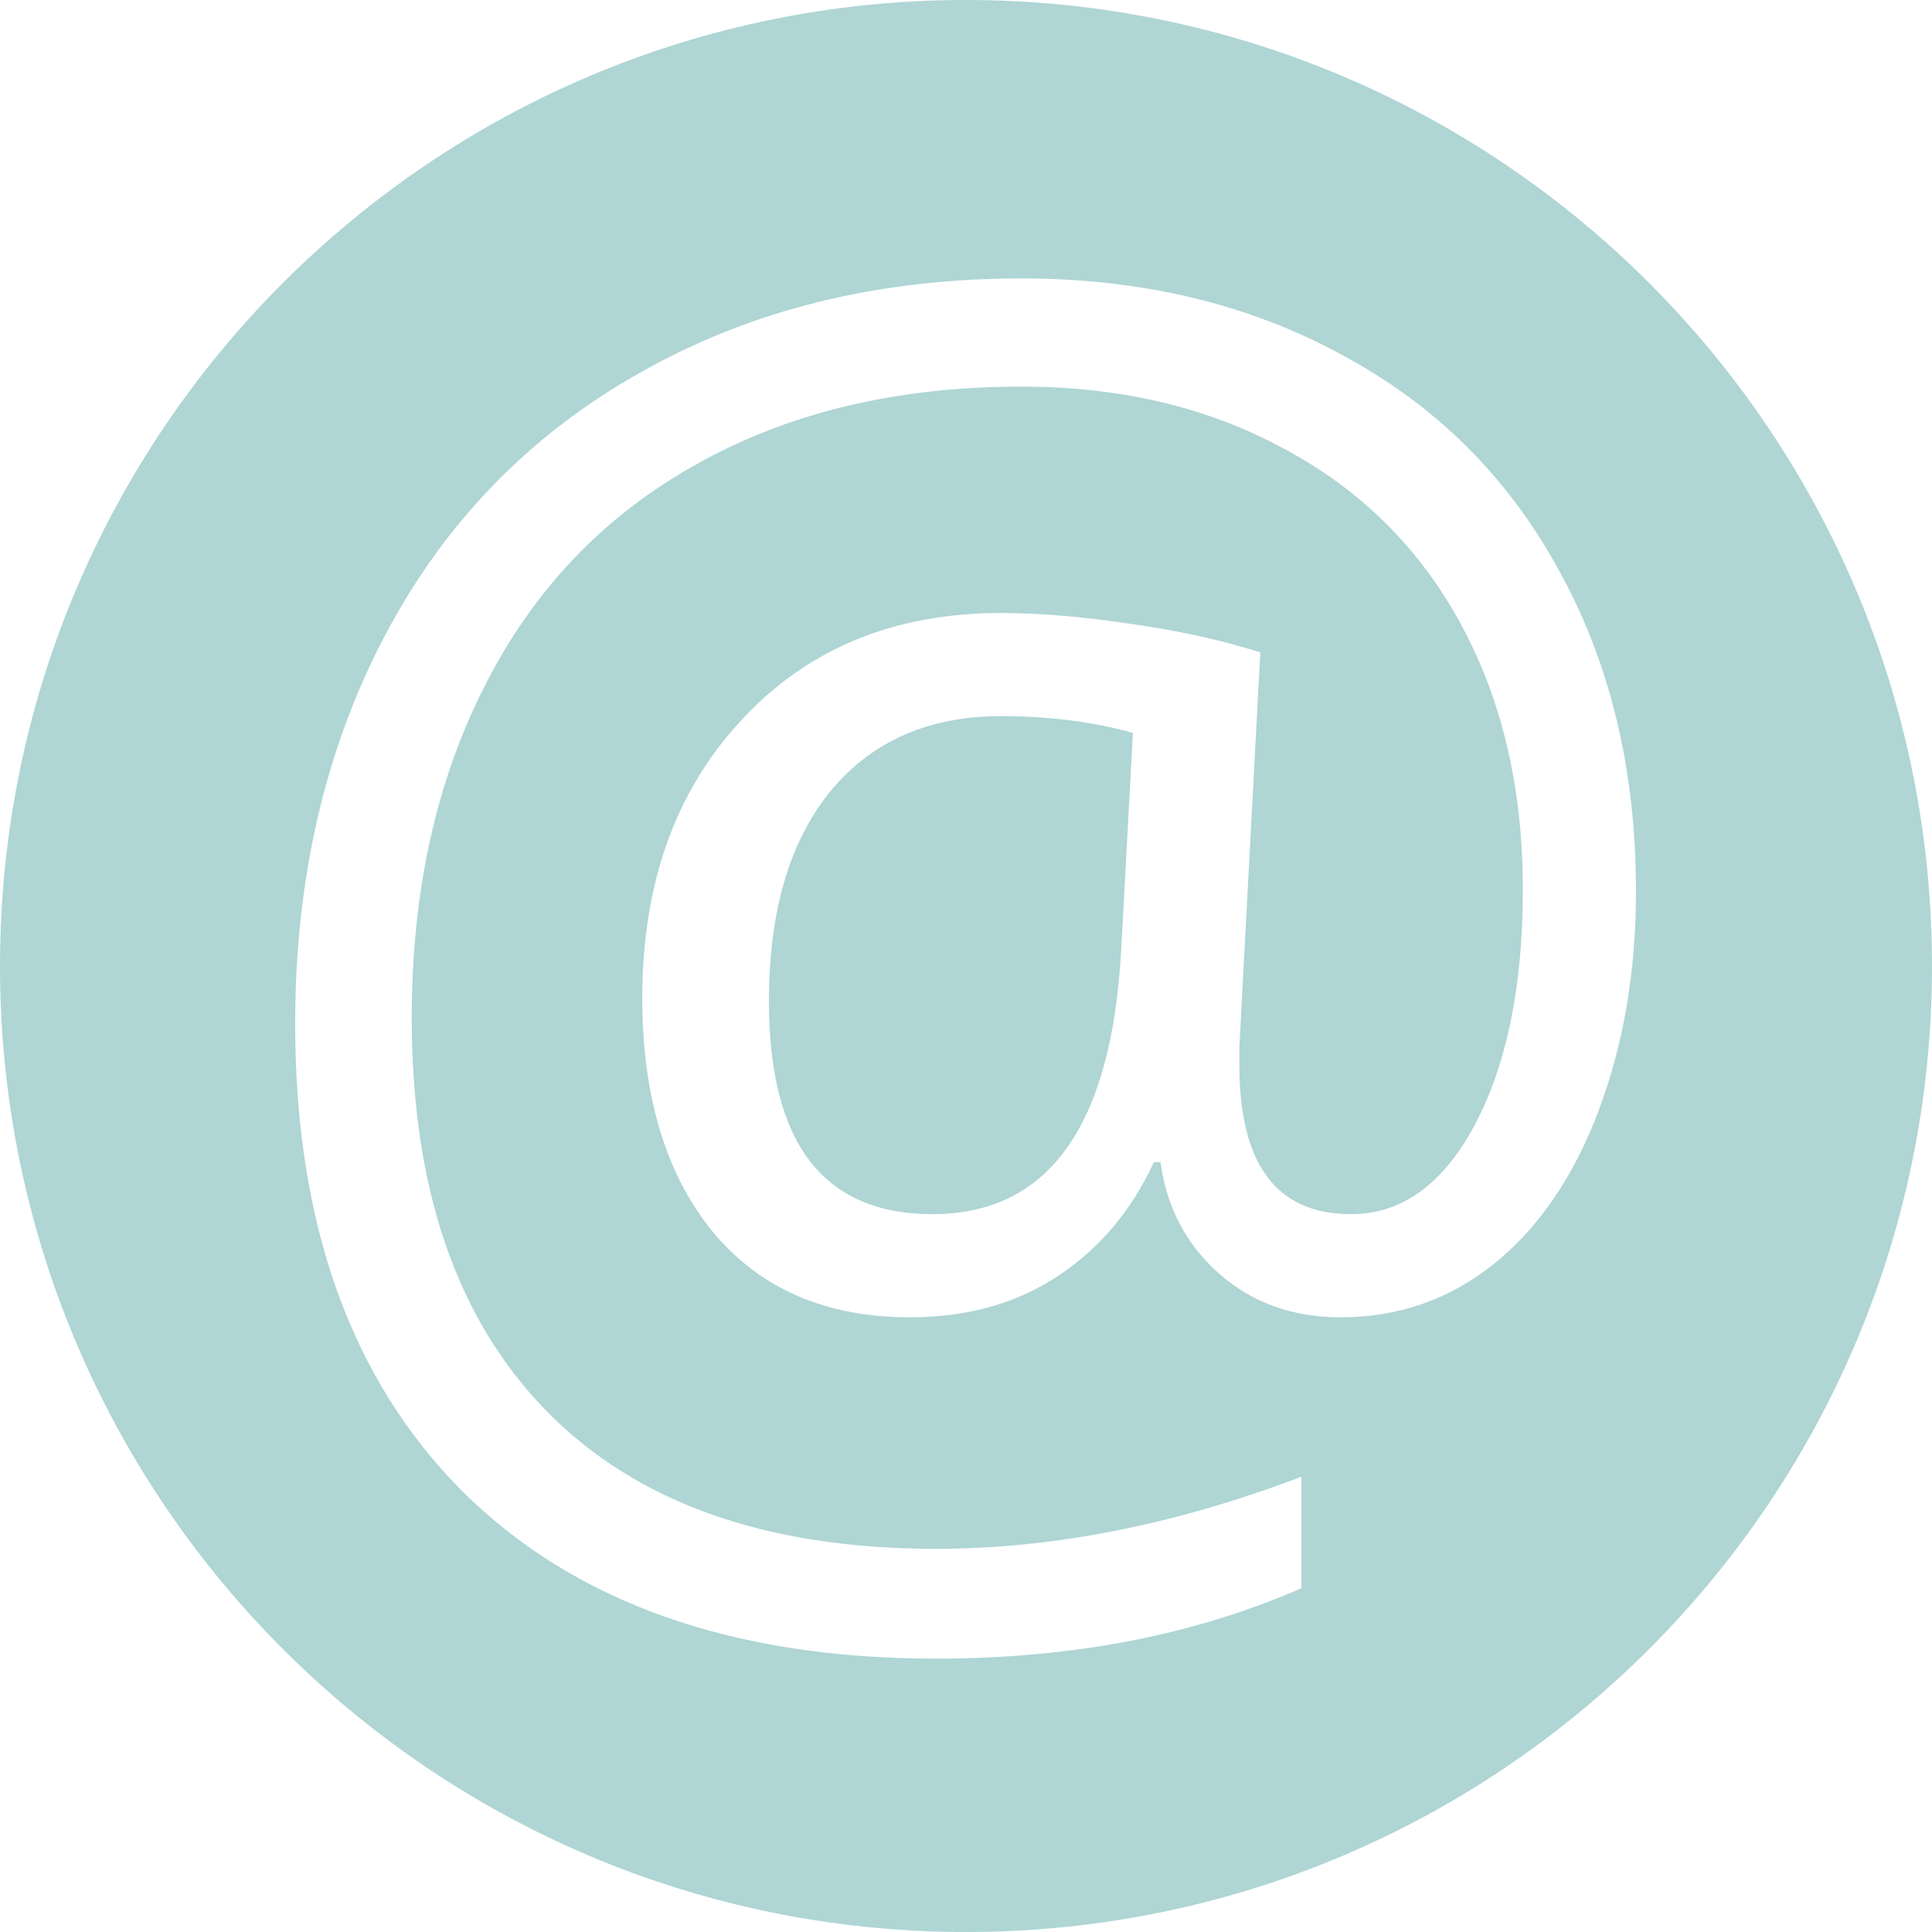<svg width="18" height="18" viewBox="0 0 18 18" fill="none" xmlns="http://www.w3.org/2000/svg">
<path fill-rule="evenodd" clip-rule="evenodd" d="M9 18C13.971 18 18 13.971 18 9C18 4.029 13.971 0 9 0C4.029 0 0 4.029 0 9C0 13.971 4.029 18 9 18ZM14.898 10.336C15.128 9.721 15.242 9.044 15.242 8.305C15.242 7.174 15.003 6.177 14.523 5.312C14.05 4.443 13.375 3.773 12.5 3.305C11.63 2.831 10.635 2.594 9.516 2.594C8.182 2.594 7 2.885 5.969 3.469C4.938 4.047 4.143 4.865 3.586 5.922C3.029 6.979 2.75 8.185 2.75 9.539C2.75 11.404 3.271 12.857 4.312 13.898C5.359 14.935 6.828 15.453 8.719 15.453C9.99 15.453 11.125 15.234 12.125 14.797V13.758C10.948 14.206 9.812 14.43 8.719 14.43C7.141 14.43 5.932 14.003 5.094 13.148C4.255 12.294 3.836 11.073 3.836 9.484C3.836 8.312 4.062 7.281 4.516 6.391C4.969 5.495 5.625 4.807 6.484 4.328C7.344 3.844 8.354 3.602 9.516 3.602C10.438 3.602 11.253 3.794 11.961 4.18C12.675 4.56 13.224 5.104 13.609 5.812C13.995 6.521 14.188 7.346 14.188 8.289C14.188 9.185 14.039 9.914 13.742 10.477C13.445 11.034 13.06 11.312 12.586 11.312C11.893 11.312 11.547 10.849 11.547 9.922V9.75L11.742 6.078C11.383 5.964 10.979 5.875 10.531 5.812C10.083 5.745 9.682 5.711 9.328 5.711C8.328 5.711 7.521 6.044 6.906 6.711C6.292 7.372 5.984 8.234 5.984 9.297C5.984 10.213 6.203 10.94 6.641 11.477C7.083 12.008 7.695 12.273 8.477 12.273C9.008 12.273 9.466 12.146 9.852 11.891C10.242 11.635 10.542 11.281 10.75 10.828H10.812C10.87 11.25 11.052 11.596 11.359 11.867C11.667 12.138 12.044 12.273 12.492 12.273C13.034 12.273 13.513 12.104 13.93 11.766C14.346 11.427 14.669 10.95 14.898 10.336ZM8.688 11.312C7.672 11.312 7.164 10.651 7.164 9.328C7.164 8.495 7.354 7.844 7.734 7.375C8.12 6.906 8.651 6.672 9.328 6.672C9.771 6.672 10.18 6.724 10.555 6.828L10.445 8.867C10.352 10.497 9.766 11.312 8.688 11.312Z" fill="#AFD5D5"/>
</svg>
